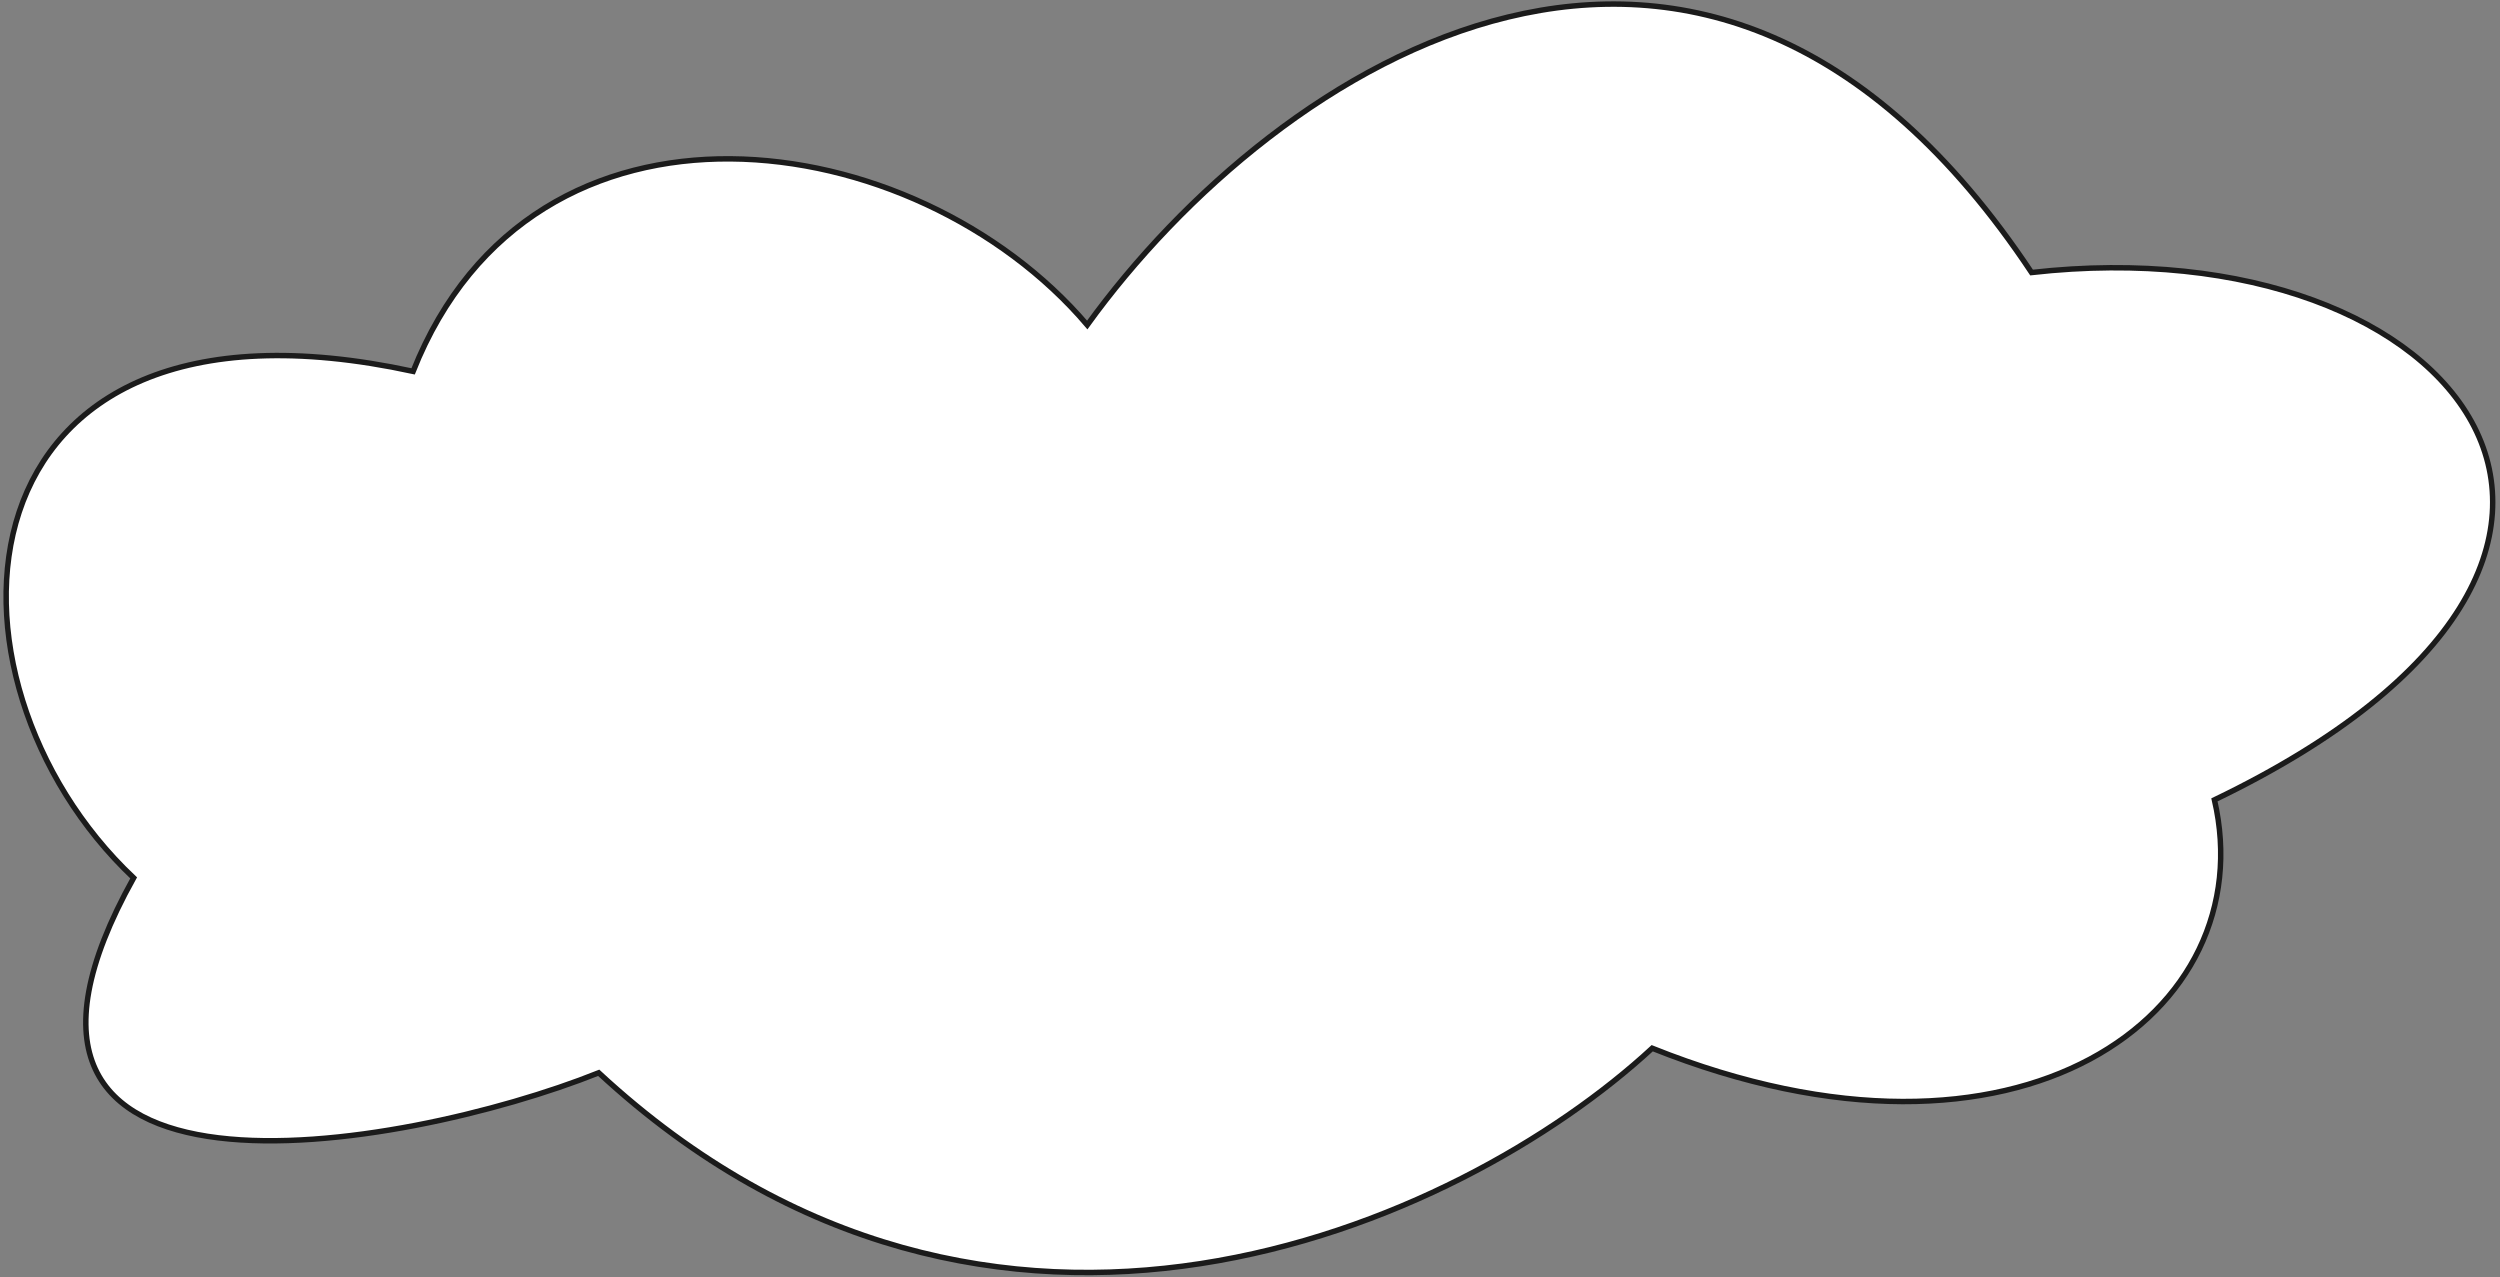 <?xml version="1.0" encoding="UTF-8"?> <svg xmlns="http://www.w3.org/2000/svg" width="458" height="234" viewBox="0 0 458 234" fill="none"><rect x="0" y="0" width="458" height="234" fill="#808080" stroke="none"/><path fill-rule="evenodd" clip-rule="evenodd" d="M199.184 59.537C167.684 22.535 97.684 12.545 75.684 68.033C-9.815 49.534 -14.203 124.332 24.485 160.827C-11.708 225.795 73.624 210.953 109.684 196.536C181.683 263.163 267.416 224.632 302.684 192.036C370.184 219.036 414.684 185.536 405.684 146.536C498.184 102.036 451.292 41.01 372.184 49.926C312.551 -39.822 233.774 11.654 199.184 59.537Z" fill="white" stroke="#1B1B1B" stroke-linecap="round"></path></svg> 